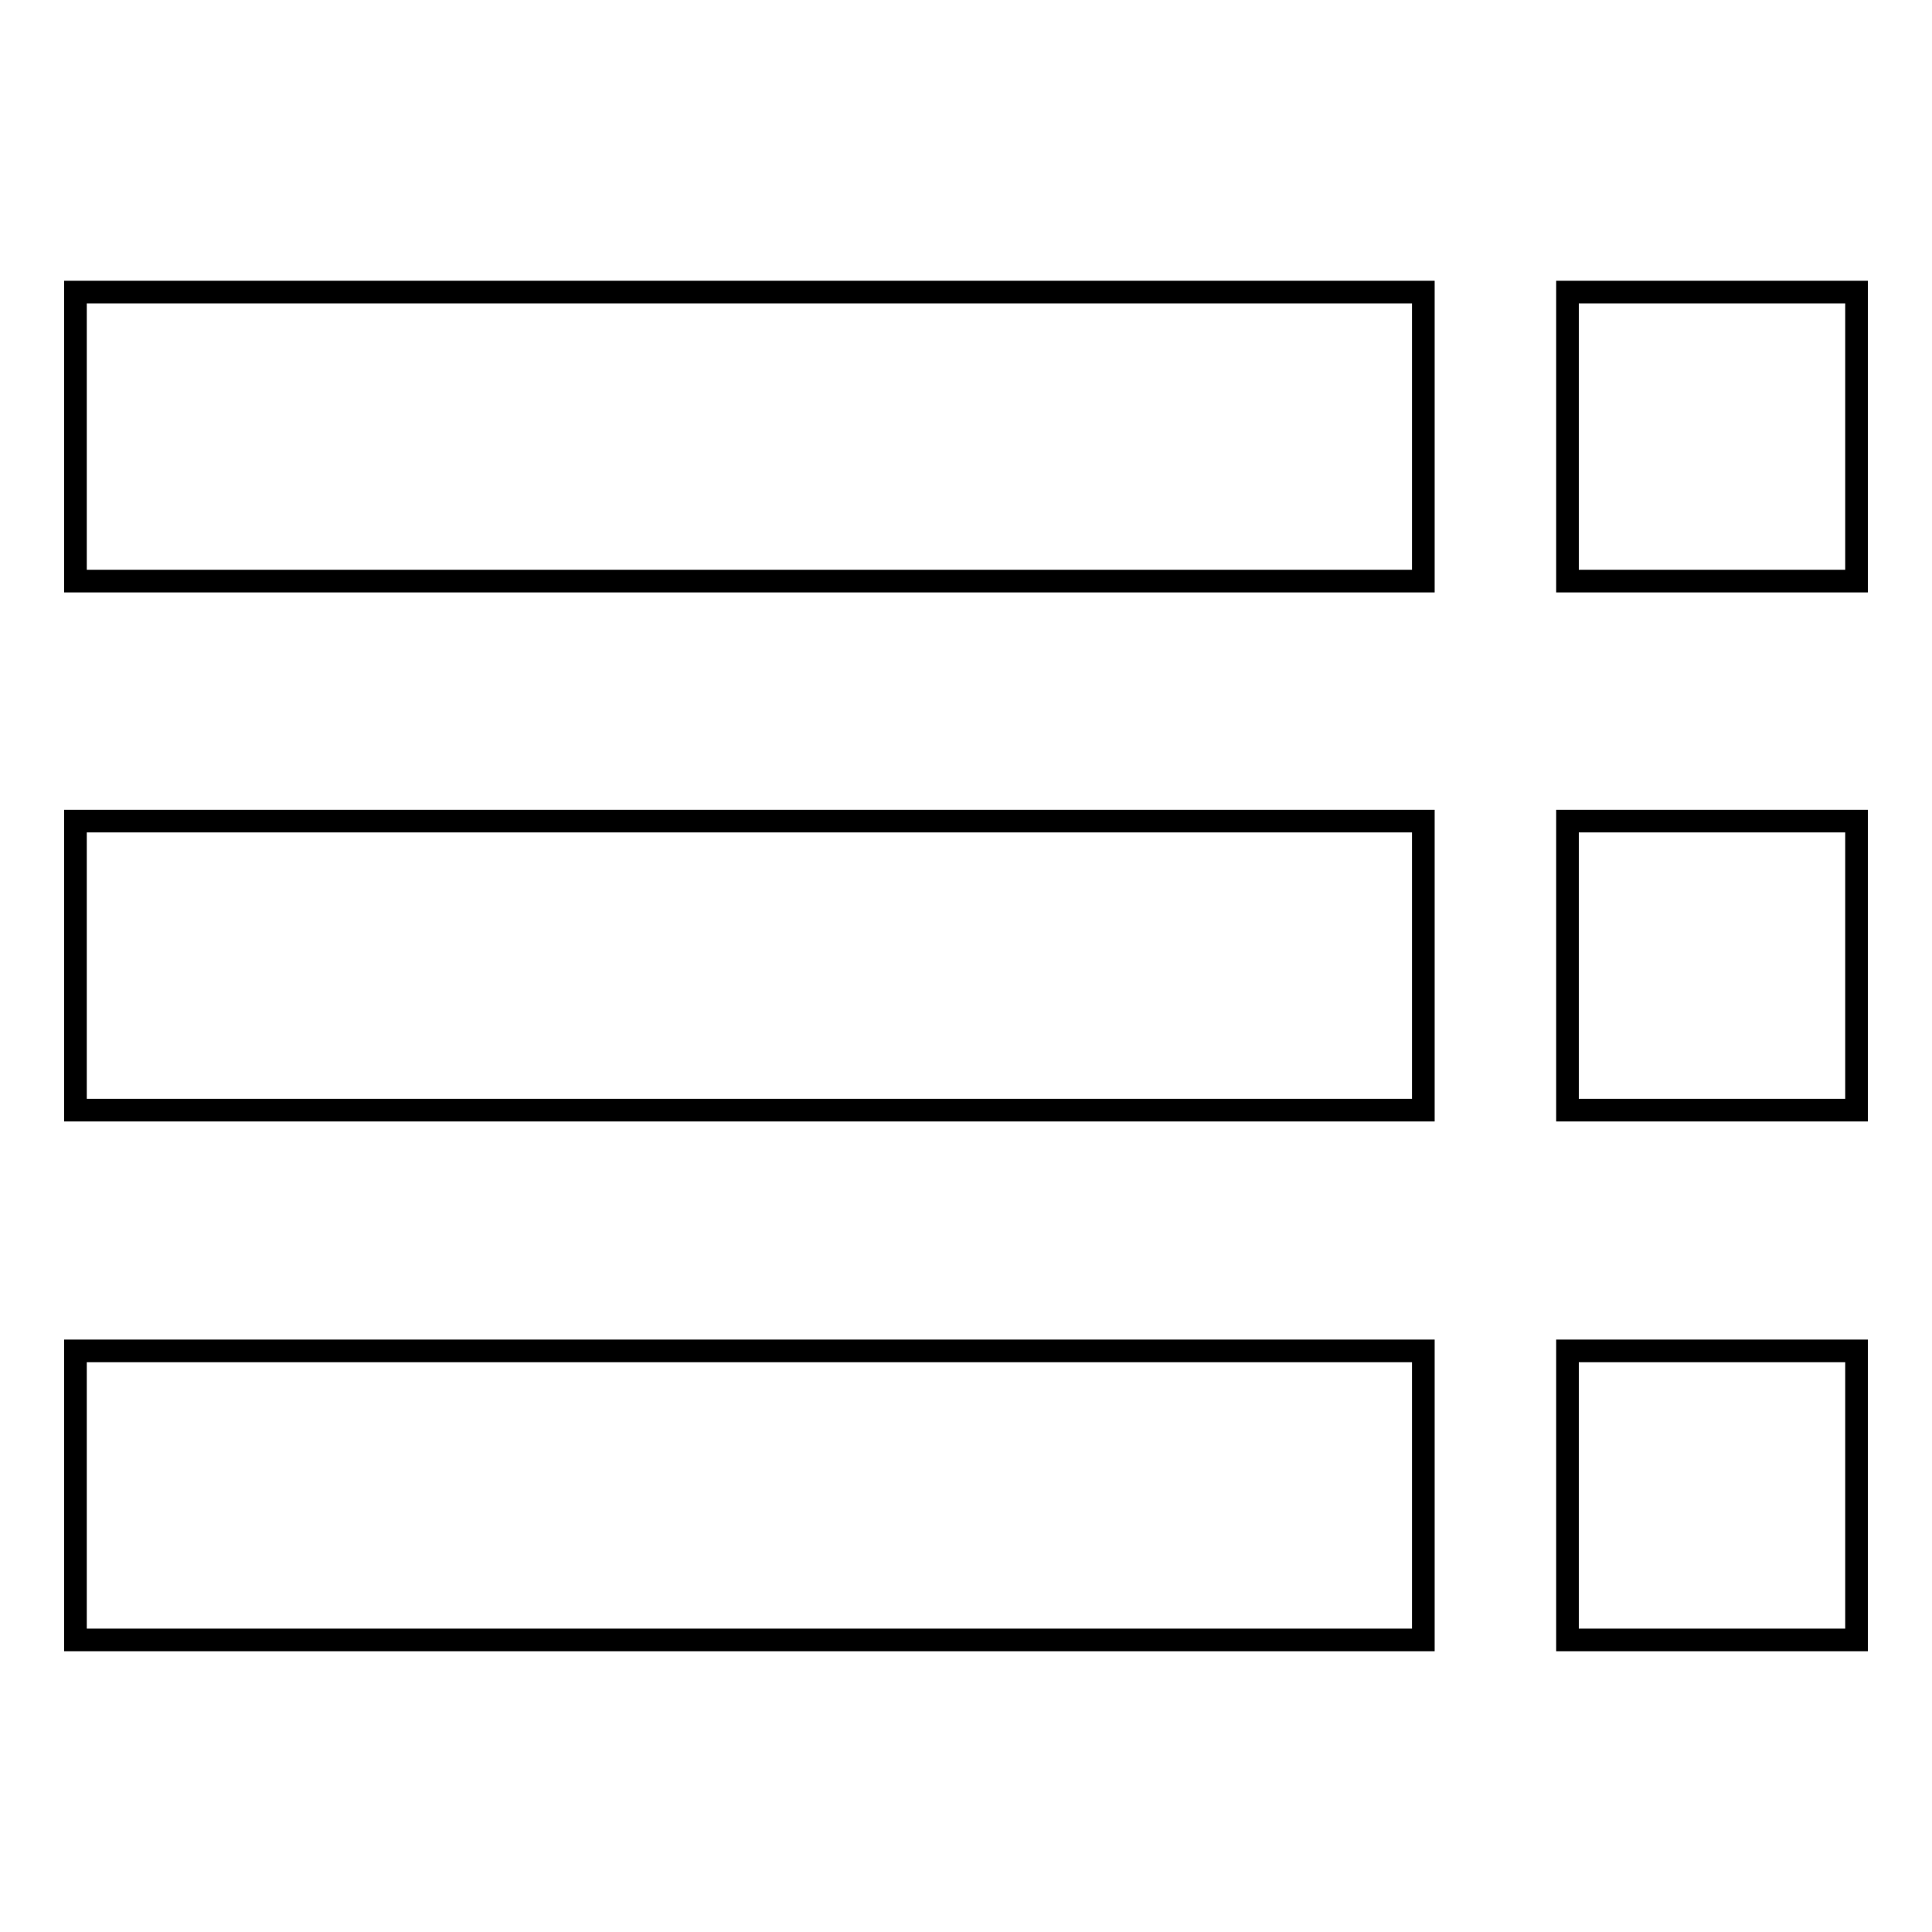 <?xml version="1.0" encoding="utf-8"?>
<!-- Svg Vector Icons : http://www.onlinewebfonts.com/icon -->
<!DOCTYPE svg PUBLIC "-//W3C//DTD SVG 1.1//EN" "http://www.w3.org/Graphics/SVG/1.1/DTD/svg11.dtd">
<svg version="1.1" xmlns="http://www.w3.org/2000/svg" xmlns:xlink="http://www.w3.org/1999/xlink" x="0px" y="0px" viewBox="0 0 256 256" enable-background="new 0 0 256 256" xml:space="preserve">
<g><g><path stroke-width="3" fill-opacity="0" stroke="#000000"  d="M10,77h178.6V38.7H10V77z M10,147.1h178.6v-38.3H10V147.1z M10,217.3h178.6V179H10V217.3z M207.7,217.3H246V179h-38.3V217.3z M207.7,38.7V77H246V38.7H207.7z M207.7,147.1H246v-38.3h-38.3V147.1z"/></g></g>
</svg>
